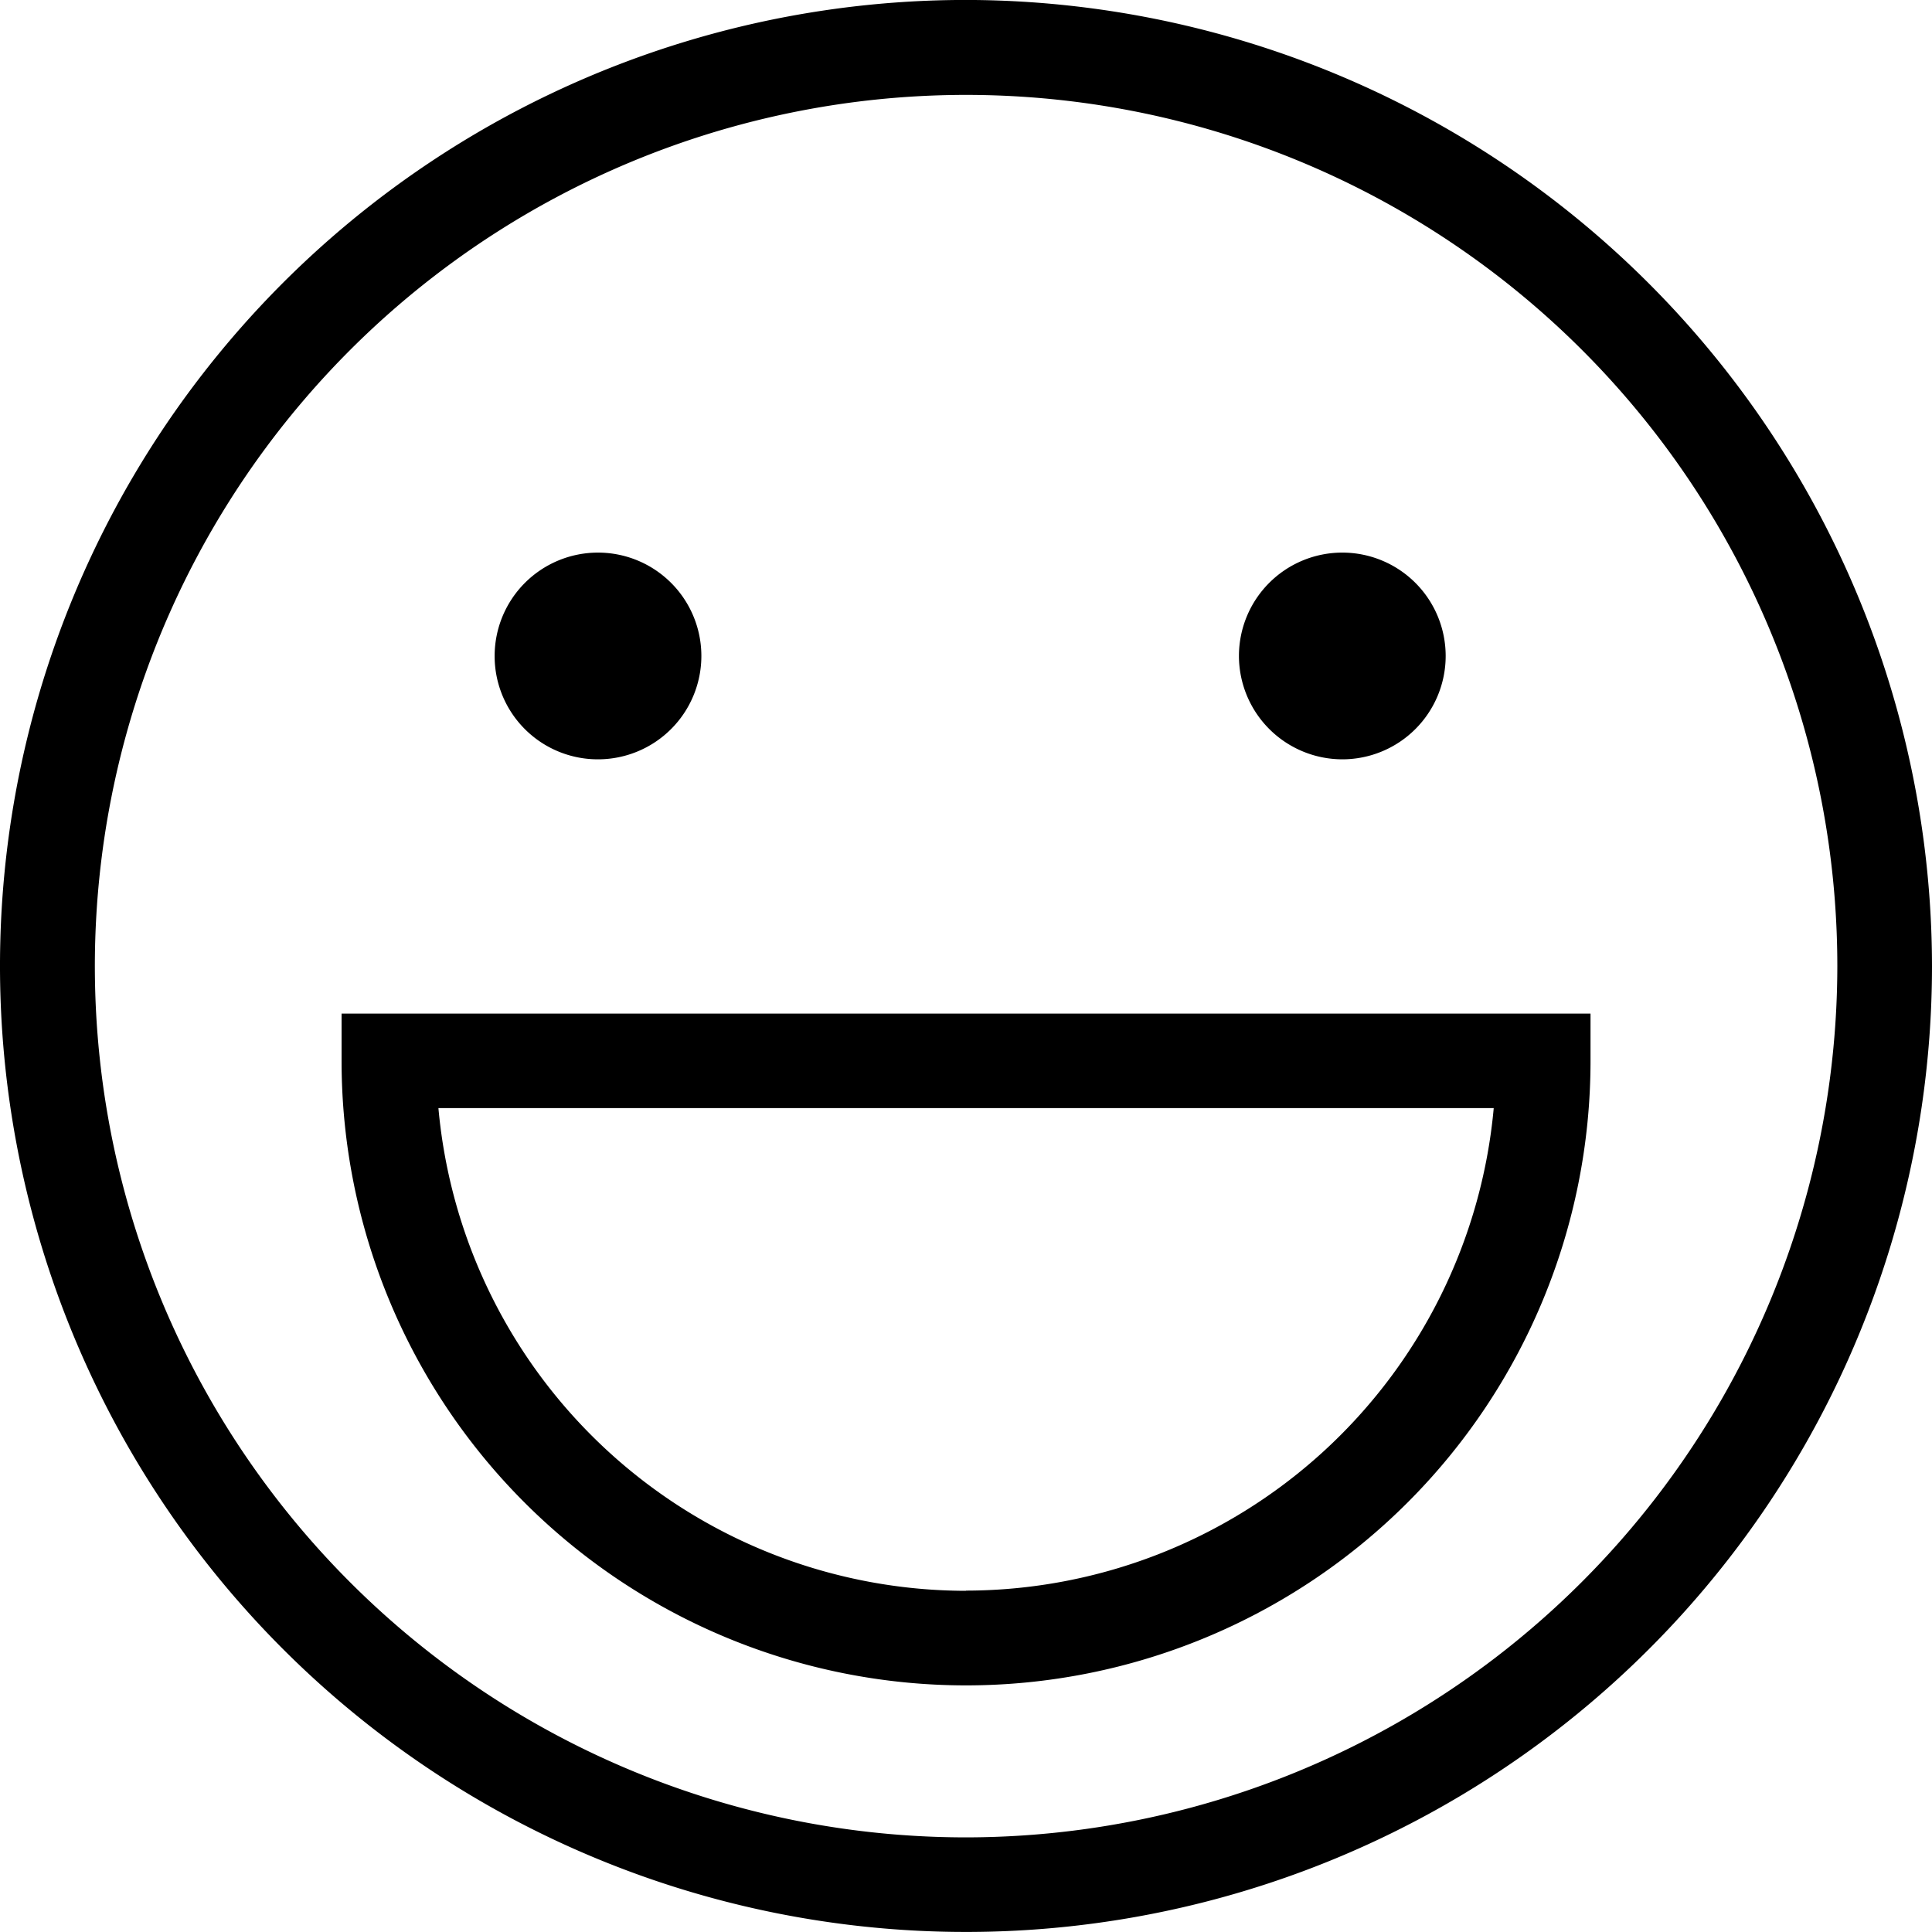 <svg xmlns="http://www.w3.org/2000/svg" xmlns:xlink="http://www.w3.org/1999/xlink" width="40" height="40.002" viewBox="0 0 40 40.002"><defs><clipPath id="a"><rect width="40" height="40.003"/></clipPath></defs><g transform="translate(0 0)" clip-path="url(#a)"><path d="M20,0A20,20,0,1,0,40,20,20.028,20.028,0,0,0,20,0m0,38.042A18.038,18.038,0,1,1,38.04,20,18.058,18.058,0,0,1,20,38.042" transform="translate(0 -0.001)"/><path d="M2.695,8v.979a12.929,12.929,0,1,0,25.858,0V8Zm12.927,11.95A10.978,10.978,0,0,1,4.7,9.956H26.549a10.987,10.987,0,0,1-10.927,9.99" transform="translate(4.377 12.986)"/><path d="M6.043,8.64A2.14,2.14,0,1,0,3.9,6.5,2.136,2.136,0,0,0,6.043,8.64" transform="translate(6.341 7.081)"/><path d="M11.914,8.64A2.14,2.14,0,1,0,9.775,6.5,2.143,2.143,0,0,0,11.914,8.64" transform="translate(15.876 7.081)"/></g></svg>